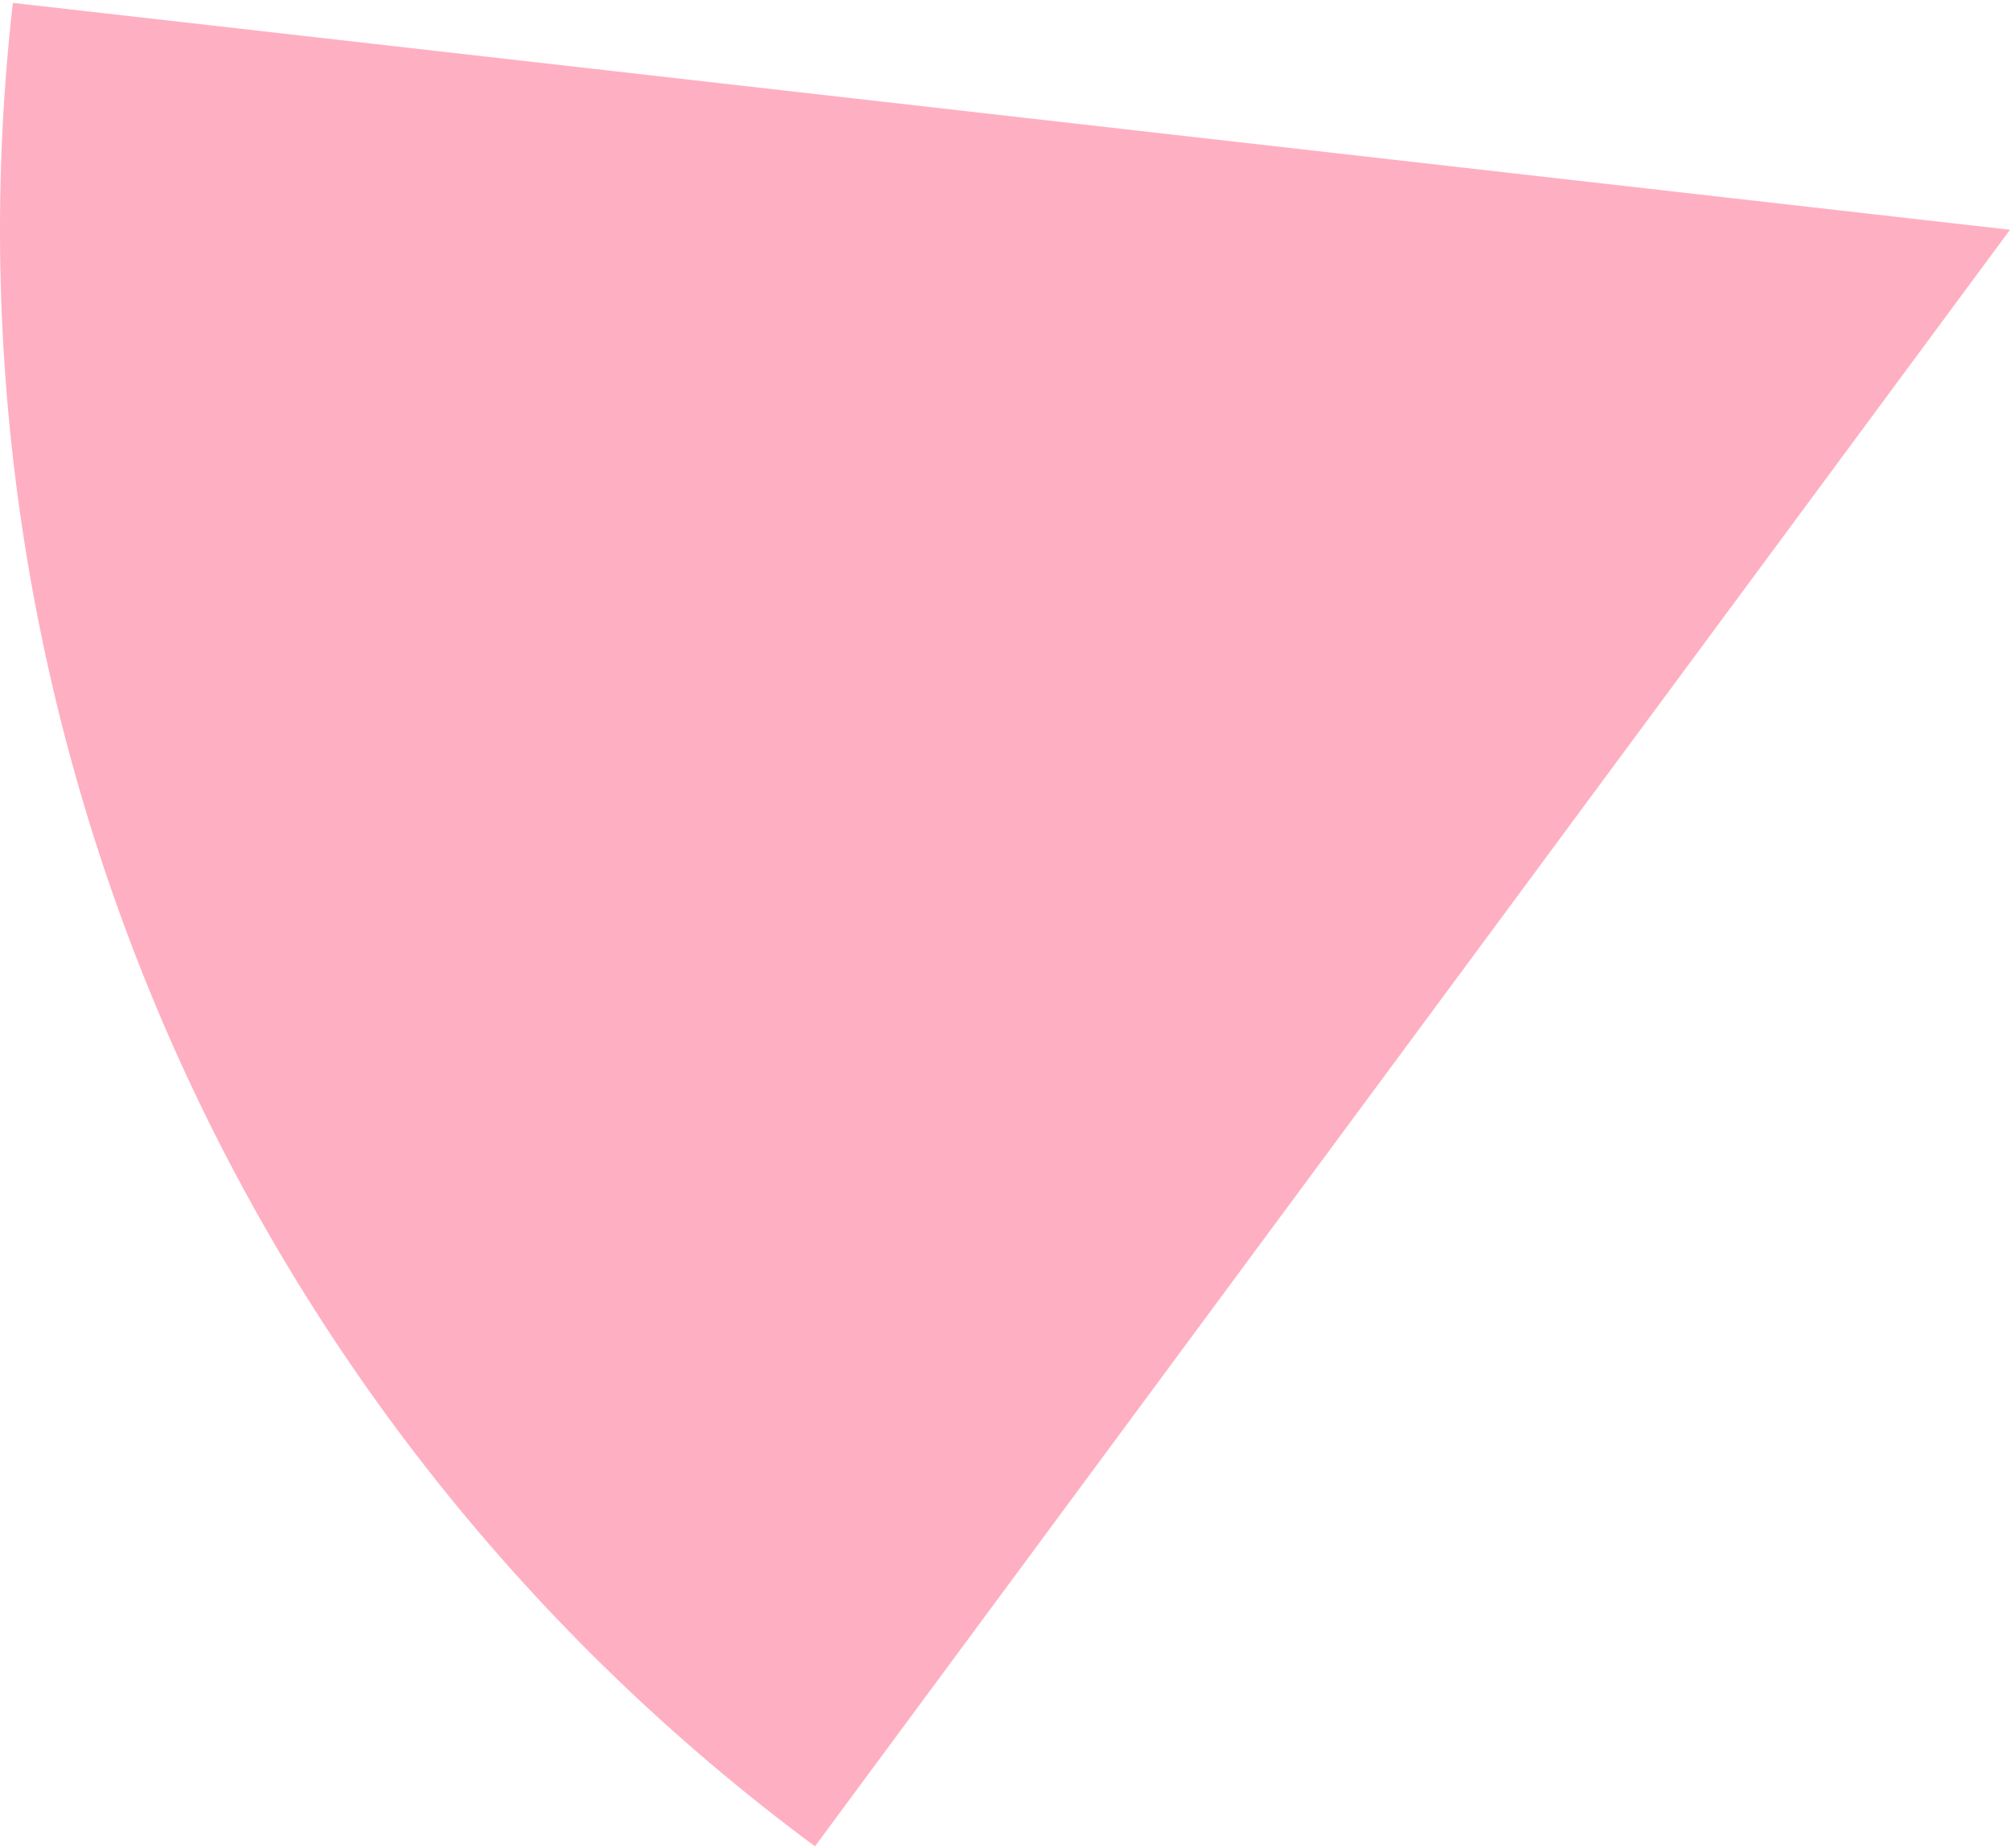 <svg width="210" height="193" viewBox="0 0 210 193" fill="none" xmlns="http://www.w3.org/2000/svg">
<path d="M85.147 192.854C55.507 170.937 32.158 141.605 17.447 107.805C2.736 74.005 -2.819 36.928 1.342 0.301L210 24L85.147 192.854Z" fill="#FFAFC2"/>
</svg>
